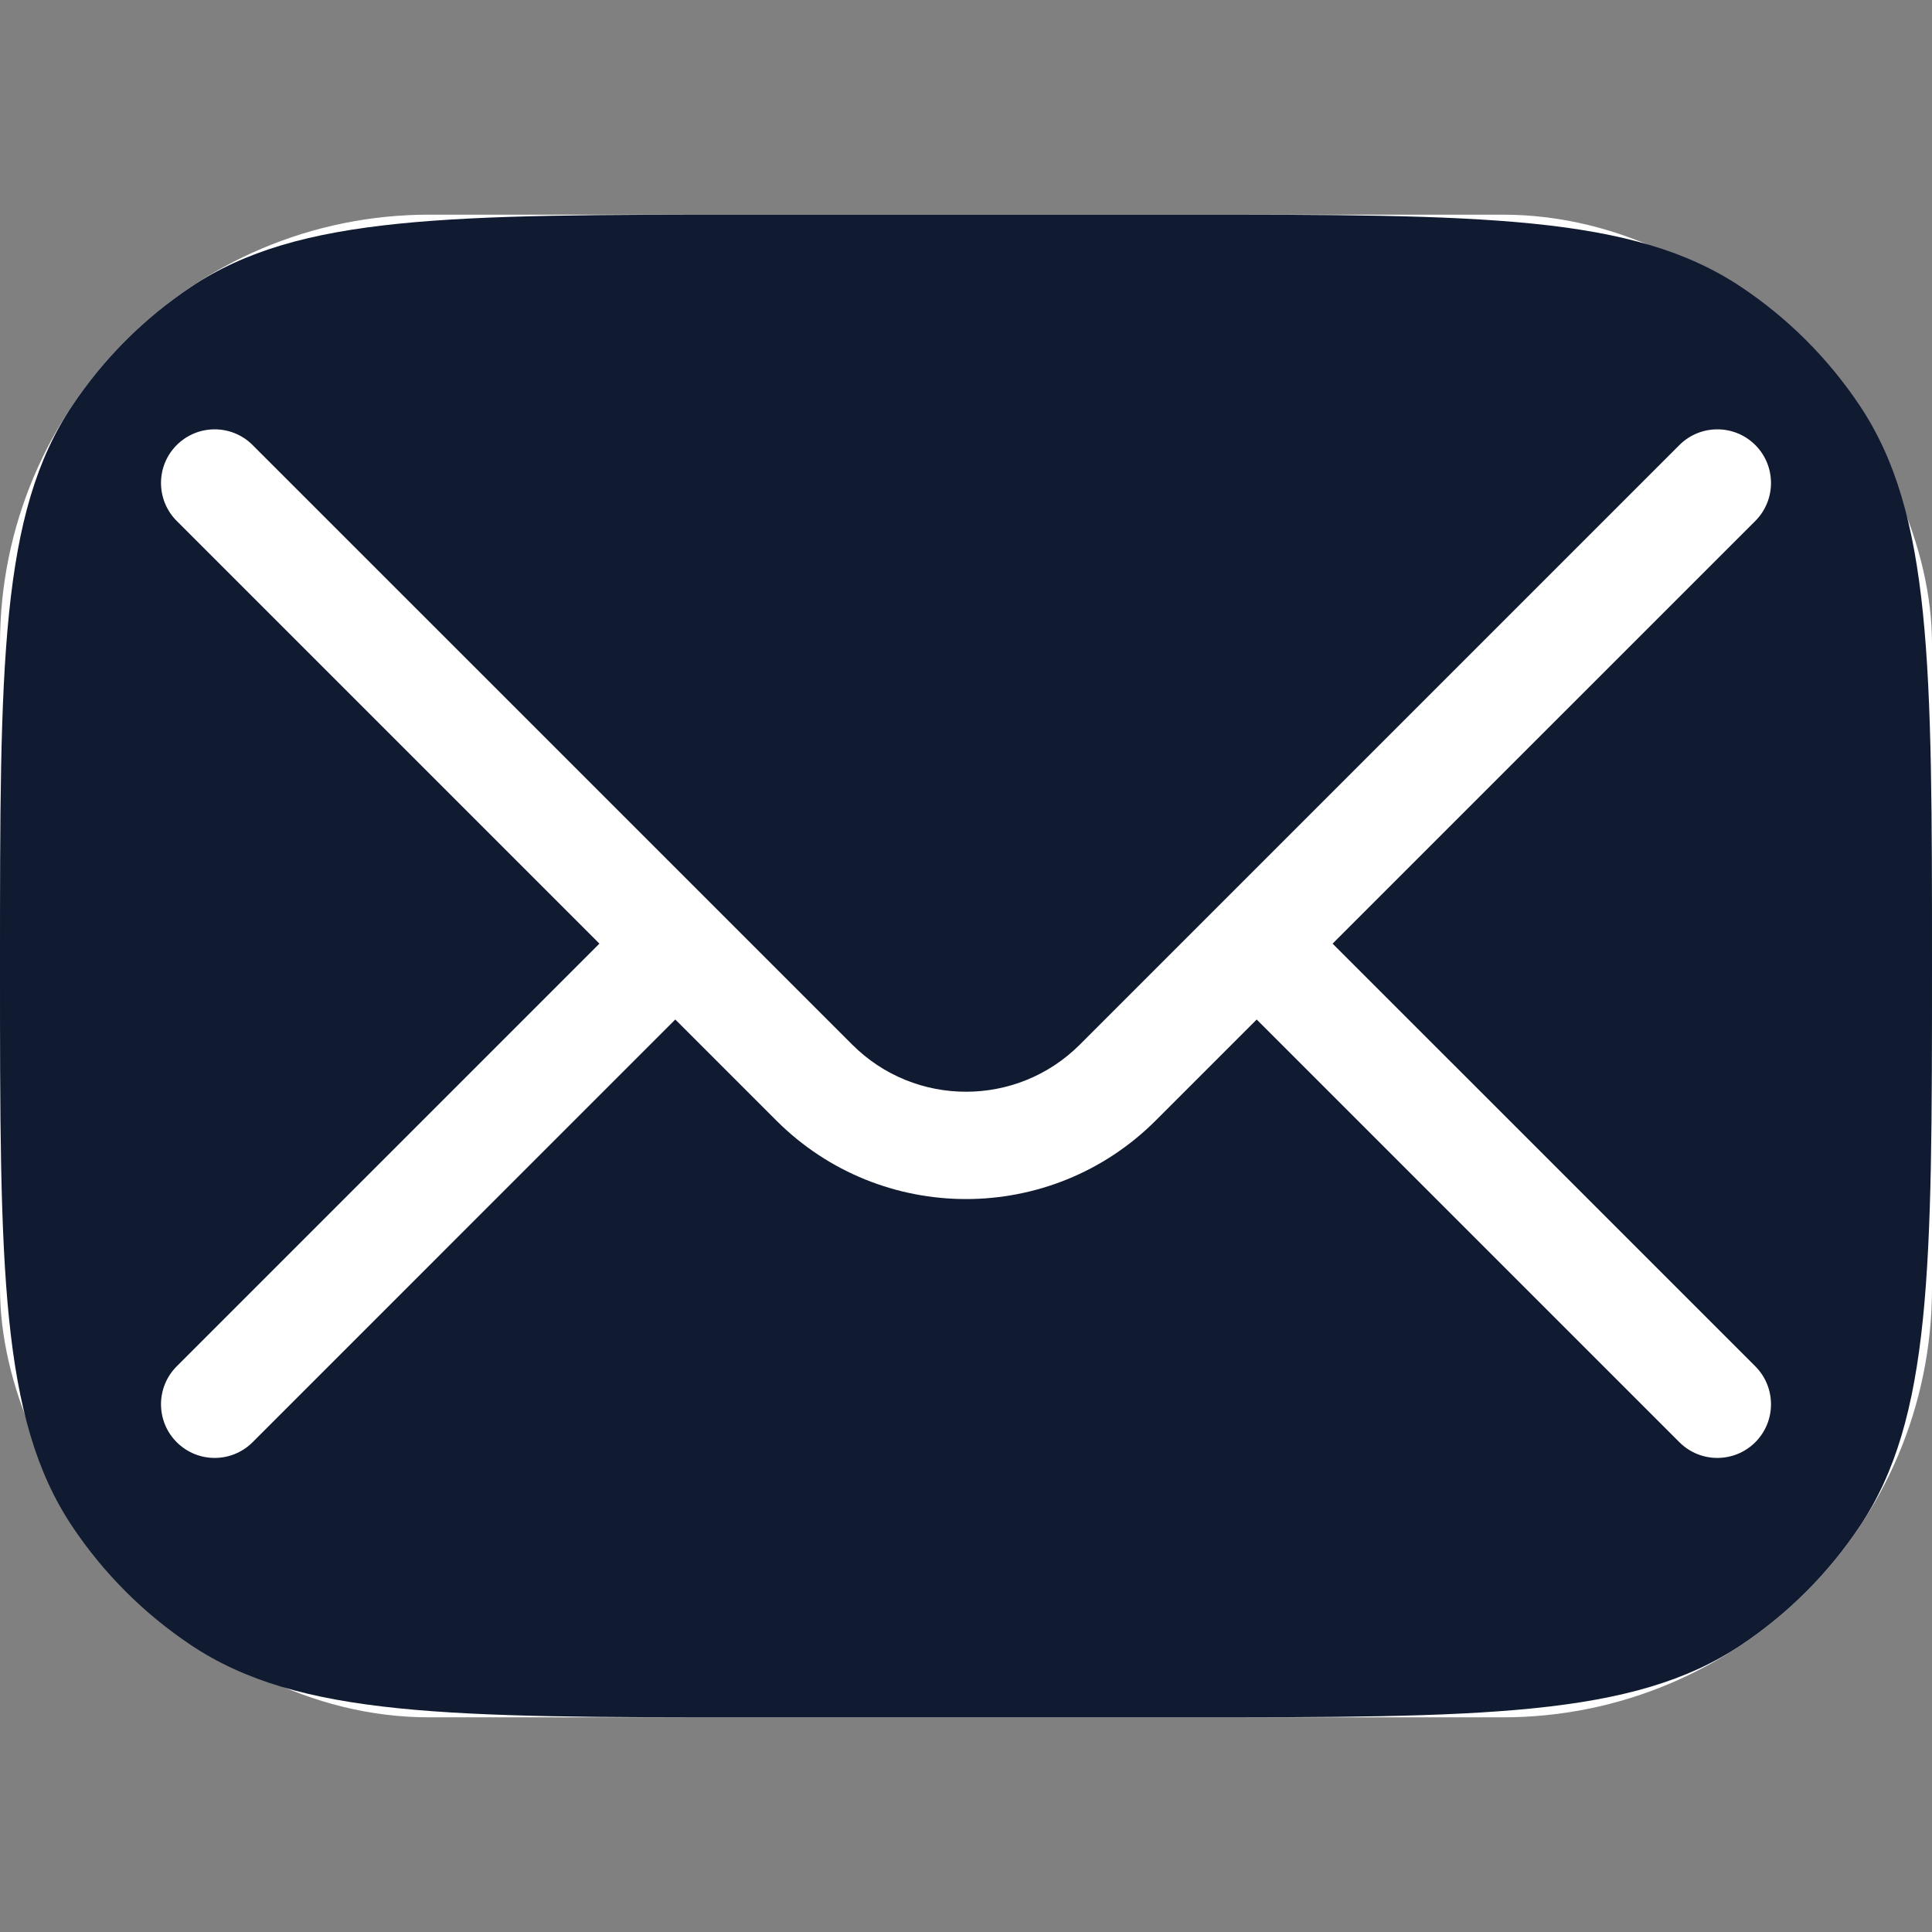 <?xml version="1.0" encoding="UTF-8"?> <svg xmlns="http://www.w3.org/2000/svg" width="64" height="64" viewBox="0 0 64 64" fill="none"><rect x="0" y="0" width="64" height="64" fill="#808080" stroke="none"/><g clip-path="url(#clip0_357_719)"><rect y="7.111" width="64" height="49.778" rx="14.222" fill="white"></rect><path d="M39.111 7.111C49.099 7.111 54.093 7.111 57.68 9.508C59.233 10.545 60.566 11.879 61.603 13.431C64 17.019 64 22.013 64 32C64 41.987 64 46.981 61.603 50.568C60.566 52.121 59.233 53.454 57.68 54.492C54.093 56.889 49.099 56.889 39.111 56.889H24.889C14.902 56.889 9.907 56.889 6.32 54.492C4.768 53.454 3.434 52.121 2.396 50.568C-0 46.981 0 41.987 0 32C1.26235e-10 22.013 -0 17.019 2.396 13.431C3.434 11.879 4.767 10.545 6.32 9.508C9.907 7.111 14.902 7.111 24.889 7.111H39.111ZM58.147 14.743C57.452 14.049 56.326 14.049 55.632 14.743L35.772 34.603C33.689 36.686 30.312 36.686 28.23 34.603L8.368 14.743C7.674 14.049 6.549 14.049 5.854 14.743C5.16 15.437 5.16 16.562 5.854 17.257L19.856 31.259L5.854 45.261C5.16 45.956 5.16 47.081 5.854 47.775C6.549 48.469 7.674 48.469 8.368 47.775L22.37 33.772L25.715 37.117C29.186 40.588 34.815 40.588 38.286 37.117L41.63 33.773L55.632 47.775C56.326 48.469 57.452 48.469 58.147 47.775C58.84 47.081 58.84 45.956 58.147 45.261L44.144 31.259L58.147 17.257C58.84 16.562 58.84 15.437 58.147 14.743Z" fill="#101A30"></path></g><defs><clipPath id="clip0_357_719"><rect width="64" height="64" fill="white"></rect></clipPath></defs></svg> 